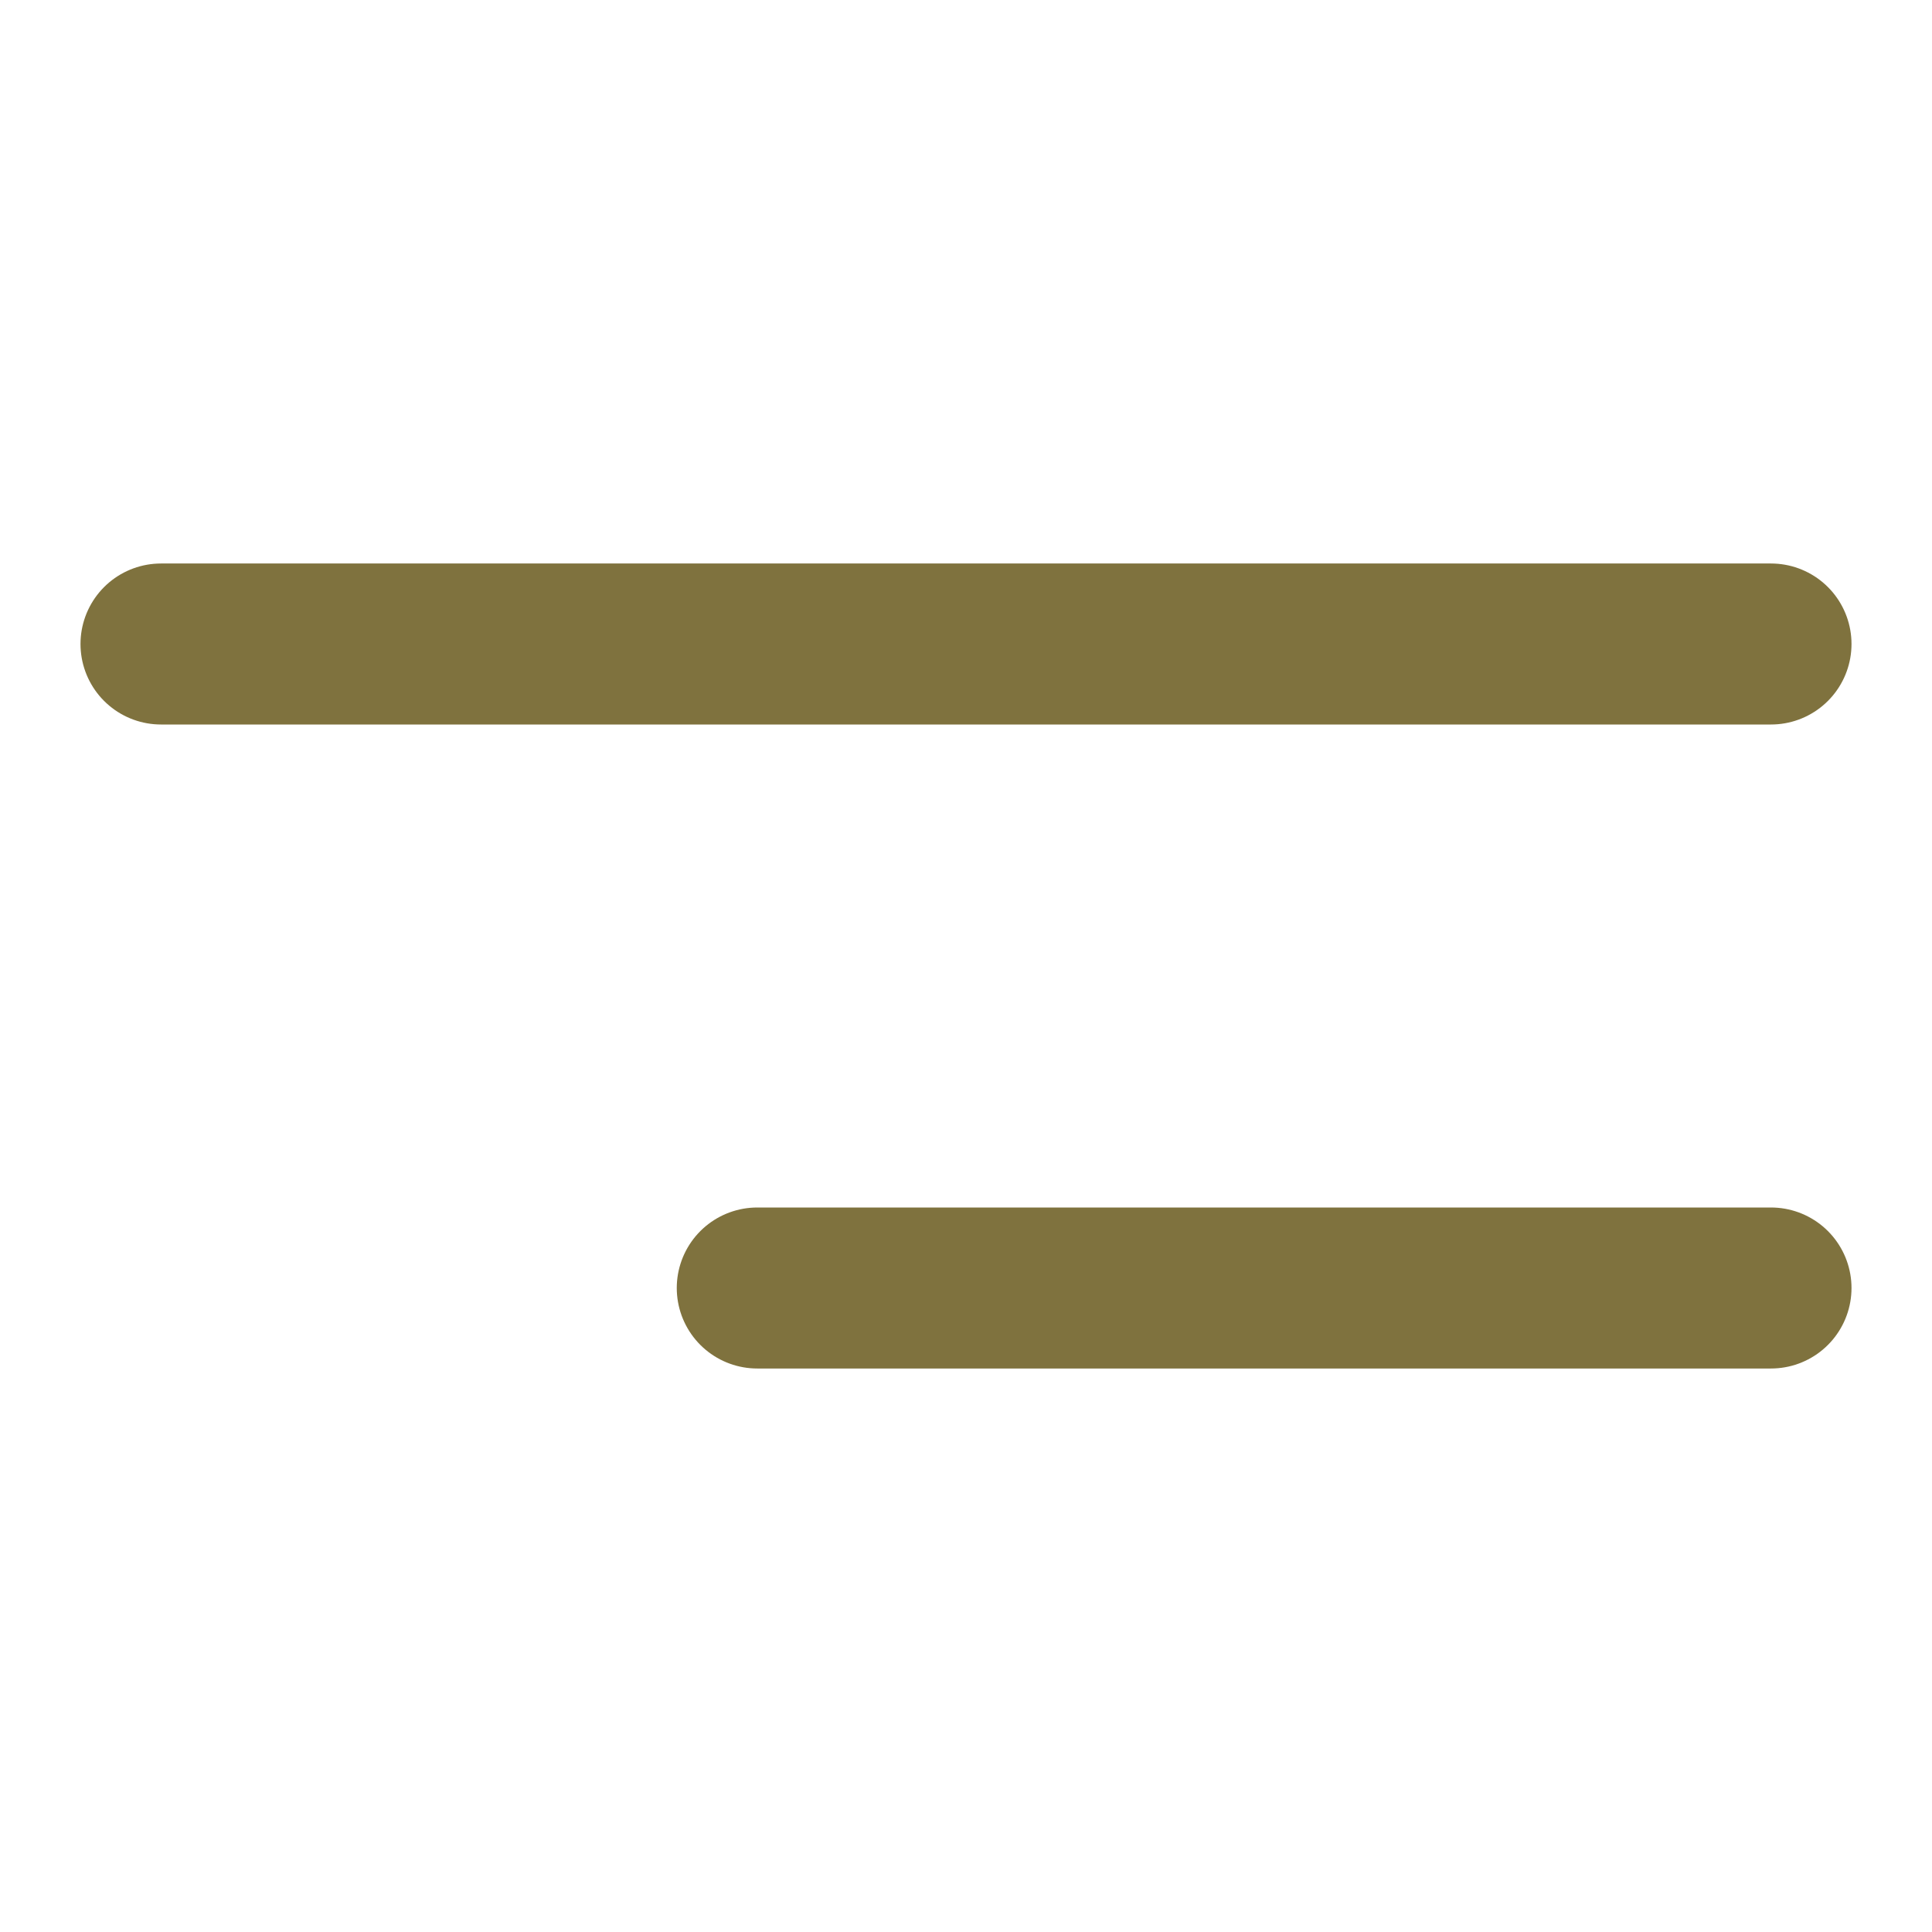 <svg width="24" height="24" viewBox="0 0 24 24" fill="none" xmlns="http://www.w3.org/2000/svg">
<path d="M9.407 16H22M2 8H22" stroke="#7F723E" stroke-width="2" stroke-linecap="round" stroke-linejoin="round"/>
</svg>
